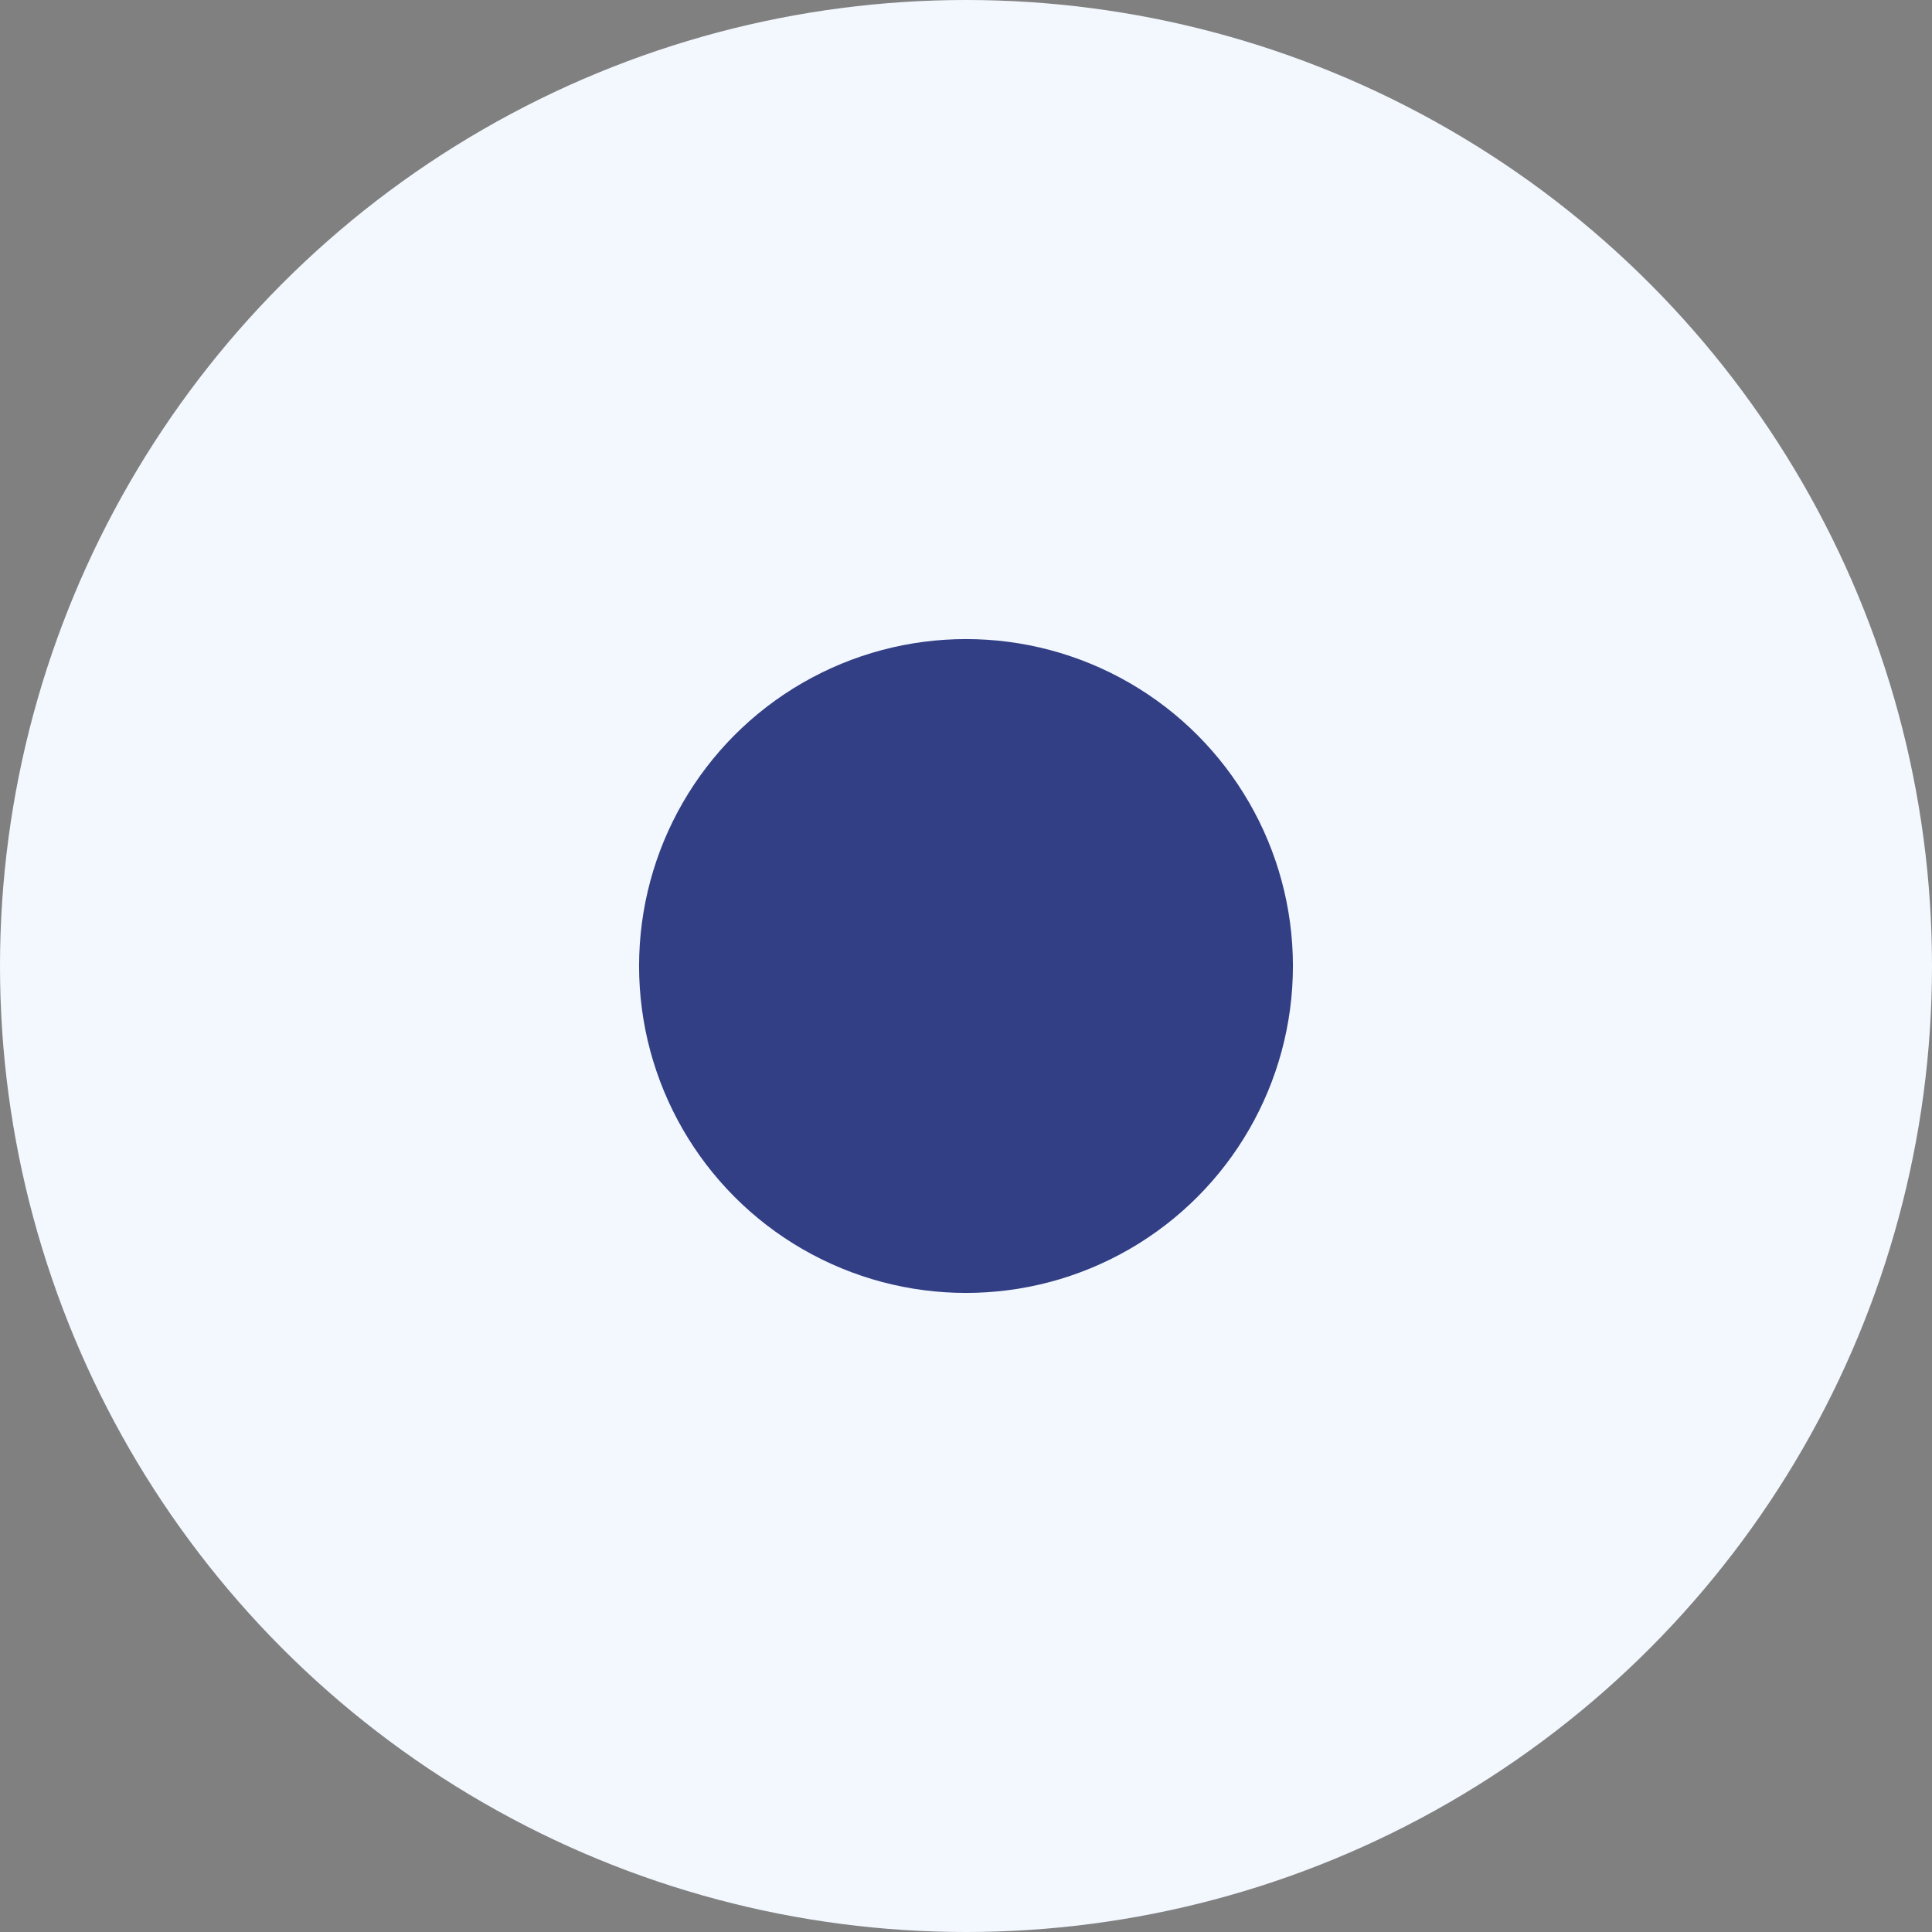 <?xml version="1.0" encoding="UTF-8"?> <svg xmlns="http://www.w3.org/2000/svg" width="523" height="523" viewBox="0 0 523 523" fill="none"><rect x="0" y="0" width="523" height="523" fill="#808080" stroke="none"/> <circle cx="261.5" cy="261.5" r="261.5" fill="#F3F8FF"></circle> <circle cx="261.5" cy="261.5" r="88.5" fill="#323F84"></circle> </svg> 
